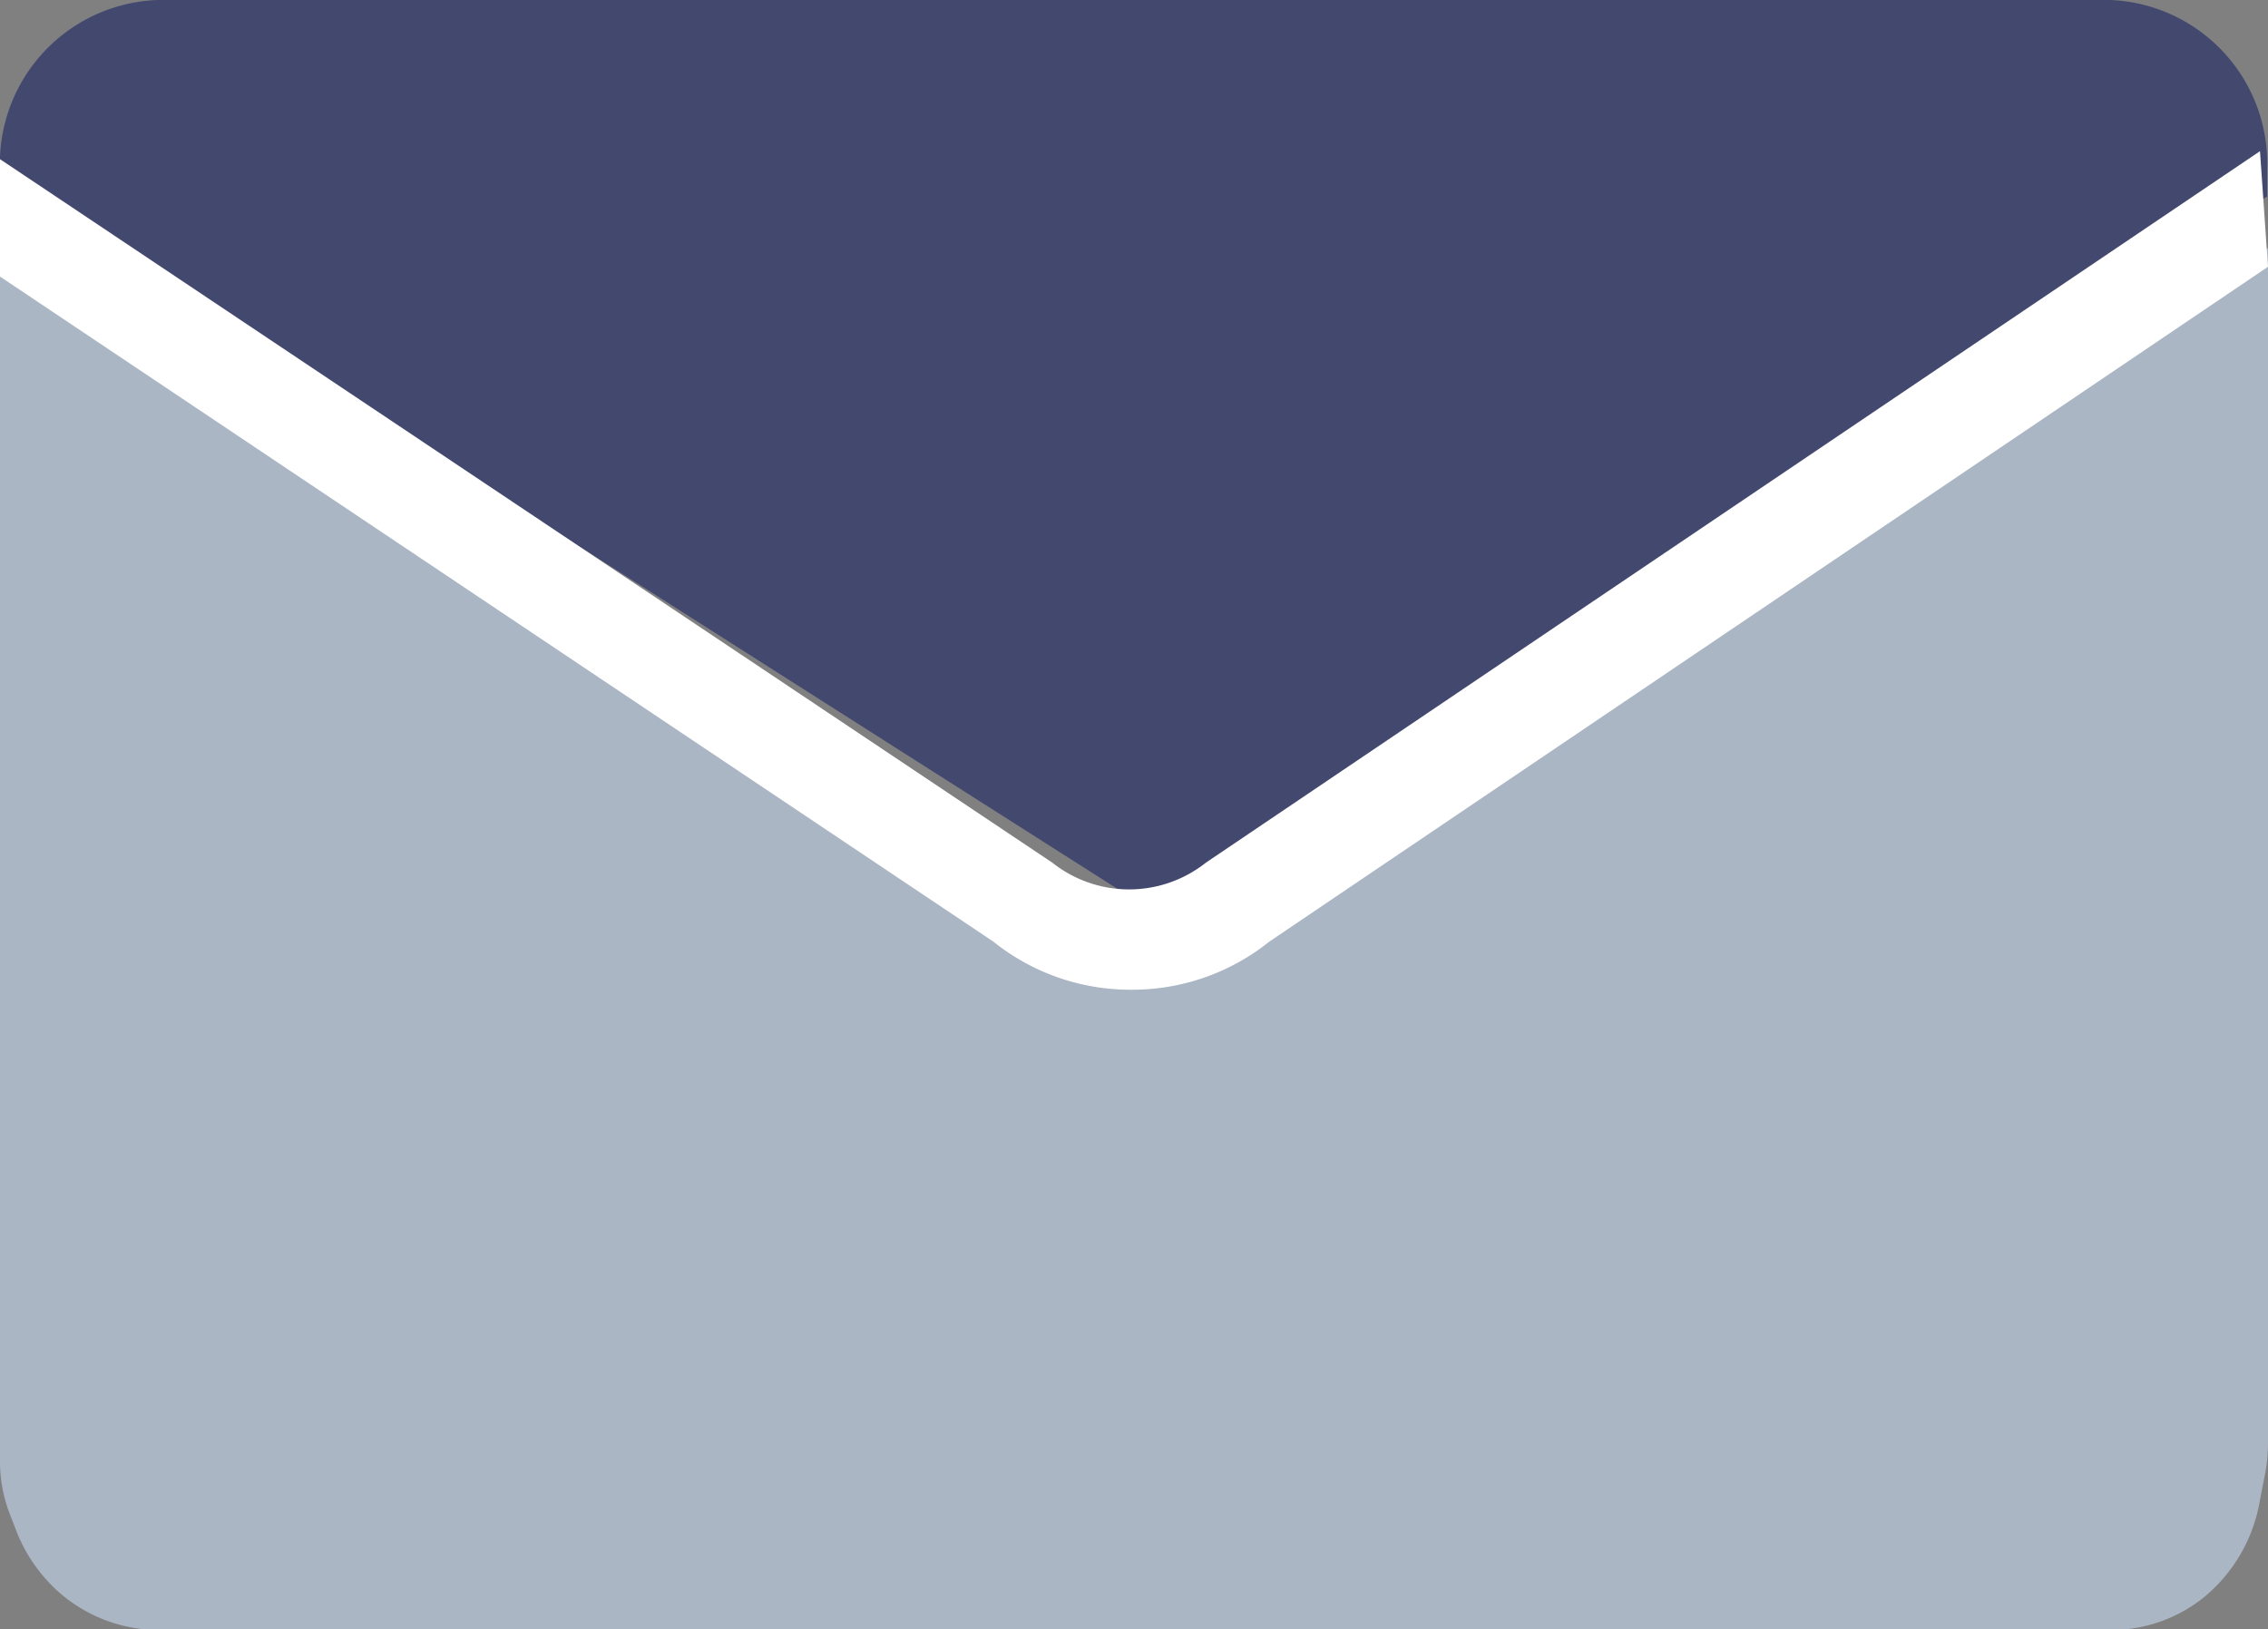 <svg xmlns="http://www.w3.org/2000/svg" width="25.5" height="18.32" viewBox="0 0 25.5 18.32">
  <rect x="0" y="0" width="25.5" height="18.32" fill="#808080" stroke="none"/>
  <defs>
    <style>
      .cls-1 {
        fill: #abb6c5;
      }

      .cls-2 {
        fill: #43486f;
      }

      .cls-3 {
        fill: #fff;
      }
    </style>
  </defs>
  <title>icon-m-contact</title>
  <g id="Layer_2" data-name="Layer 2">
    <g id="Layer_1-2" data-name="Layer 1">
      <g>
        <g>
          <path class="cls-1" d="M25.5,16.22V2.79l-12.59,8L11.71,10h0L0,2.59V16.41H0A1.65,1.65,0,0,0,.1,17l.07.18a1.77,1.77,0,0,0,.28.5,1.7,1.7,0,0,0,1.32.65h22a1.66,1.66,0,0,0,1-.36,1.79,1.79,0,0,0,.63-1.05l.06-.31A1.85,1.85,0,0,0,25.5,16.22Z"/>
          <path class="cls-2" d="M1.77,0A1.84,1.84,0,0,0,0,1.91V2l12.9,8.21,12.59-8V1.91A1.84,1.84,0,0,0,23.73,0Z"/>
        </g>
        <path class="cls-3" d="M12.72,11.13a2.46,2.46,0,0,1-1.55-.54L0,3.11V1.79L11.83,9.7l0,0a1.39,1.39,0,0,0,1.73,0l0,0,11.85-8L25.5,3,14.27,10.59A2.46,2.46,0,0,1,12.72,11.13Z"/>
      </g>
    </g>
  </g>
</svg>
